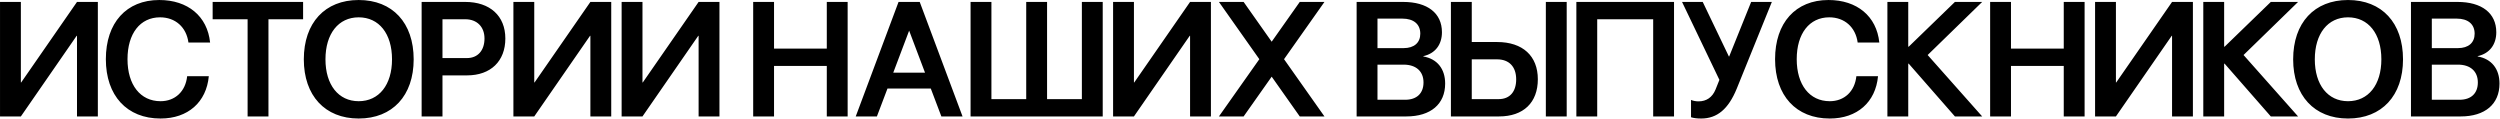 <?xml version="1.0" encoding="UTF-8"?> <svg xmlns="http://www.w3.org/2000/svg" width="3650" height="174" viewBox="0 0 3650 174" fill="none"><path d="M112.415 2.819H142.855V170H112.415V52.224H111.947L30.464 170H0.024V2.819H30.464V120.361H30.932L112.415 2.819ZM304.866 111.229C301.354 149.161 274.427 173.044 234.388 173.044C185.217 173.044 154.544 139.561 154.544 86.409C154.544 33.258 184.515 0.009 232.515 0.009C274.193 0.009 302.759 23.658 306.74 62.058H275.13C272.086 39.58 255.93 25.297 233.686 25.297C204.651 25.297 186.154 48.946 186.154 86.409C186.154 123.873 204.885 147.756 234.388 147.756C255.695 147.756 270.915 133.473 273.256 111.229H304.866ZM442.521 2.819V28.107H391.946V170H361.506V28.107H310.462V2.819H442.521ZM523.648 173.044C474.477 173.044 443.57 139.561 443.57 86.643C443.57 33.258 474.477 0.009 523.648 0.009C573.053 0.009 603.961 33.258 603.961 86.643C603.961 139.561 573.053 173.044 523.648 173.044ZM475.18 86.643C475.18 123.873 494.146 147.756 523.648 147.756C553.385 147.756 572.351 123.873 572.351 86.643C572.351 49.18 553.385 25.297 523.648 25.297C494.146 25.297 475.18 49.18 475.18 86.643ZM646.016 170H615.577V2.819H679.265C715.324 2.819 737.802 23.189 737.802 56.204C737.802 89.219 716.494 110.058 681.841 110.058H646.016V170ZM646.016 84.77H681.841C697.528 84.77 707.363 73.765 707.363 56.204C707.363 39.111 696.358 28.107 679.265 28.107H646.016V84.77ZM861.962 2.819H892.401V170H861.962V52.224H861.494L780.011 170H749.571V2.819H780.011V120.361H780.479L861.962 2.819ZM1019.97 2.819H1050.41V170H1019.97V52.224H1019.5L938.015 170H907.575V2.819H938.015V120.361H938.483L1019.97 2.819ZM1207.12 2.819H1237.56V170H1207.12V96.243H1130.09V170H1099.65V2.819H1130.09V70.956H1207.12V2.819ZM1311.88 2.819H1342.79L1405.31 170H1374.4L1358.95 129.258H1295.73L1280.27 170H1249.37L1311.88 2.819ZM1304.16 106.078H1350.52L1327.34 44.731L1304.16 106.078ZM1447.47 2.819V144.712H1498.28V2.819H1528.72V144.712H1579.53V2.819H1609.97V170H1417.03V2.819H1447.47ZM1737.5 2.819H1767.94V170H1737.5V52.224H1737.03L1655.55 170H1625.11V2.819H1655.55V120.361H1656.02L1737.5 2.819ZM1933.7 170H1897.64L1856.66 111.931L1815.69 170H1779.63L1838.63 86.409L1779.63 2.819H1815.69L1856.66 60.887L1897.64 2.819H1933.7L1874.69 86.409L1933.7 170ZM1980.68 170V2.819H2048.58C2084.17 2.819 2105.24 19.209 2105.24 47.072C2105.24 65.336 2095.17 78.214 2078.08 81.96V82.429C2098.22 85.941 2109.93 100.458 2109.93 122C2109.93 151.971 2088.85 170 2053.26 170H1980.68ZM2011.12 145.649H2051.62C2068.48 145.649 2078.32 136.283 2078.32 120.361C2078.32 104.204 2067.54 94.37 2049.28 94.37H2011.12V145.649ZM2011.12 70.253H2049.28C2064.74 70.253 2073.63 62.292 2073.63 49.18C2073.63 35.365 2064.03 27.17 2047.41 27.17H2011.12V70.253ZM2118.33 170V2.819H2148.77V61.355H2185.76C2223.23 61.355 2245.24 81.726 2245.24 115.678C2245.24 149.863 2224.16 170 2188.57 170H2118.33ZM2148.77 144.712H2188.11C2204.26 144.712 2213.63 133.941 2213.63 115.912C2213.63 97.414 2203.32 86.643 2185.76 86.643H2148.77V144.712ZM2256.94 170V2.819H2287.38V170H2256.94ZM2331.93 170H2301.49V2.819H2444.08V170H2413.64V28.107H2331.93V170ZM2535.62 129.492C2523.44 159.229 2507.05 173.044 2483.64 173.044C2477.55 173.044 2472.4 172.341 2468.89 171.171V145.883C2471.93 147.288 2476.15 147.99 2479.89 147.99C2491.37 147.99 2500.03 142.136 2504.71 130.663L2510.33 116.614L2455.78 2.819H2485.98L2524.15 82.429H2524.62L2556.69 2.819H2586.9L2535.62 129.492ZM2741.92 111.229C2738.41 149.161 2711.48 173.044 2671.44 173.044C2622.27 173.044 2591.6 139.561 2591.6 86.409C2591.6 33.258 2621.57 0.009 2669.57 0.009C2711.25 0.009 2739.82 23.658 2743.8 62.058H2712.19C2709.14 39.58 2692.99 25.297 2670.74 25.297C2641.71 25.297 2623.21 48.946 2623.21 86.409C2623.21 123.873 2641.94 147.756 2671.44 147.756C2692.75 147.756 2707.97 133.473 2710.31 111.229H2741.92ZM2755.6 2.819H2786.04V68.146H2786.75L2854.18 2.819H2893.99L2814.38 80.321L2893.99 170H2854.18L2786.75 92.965H2786.04V170H2755.6V2.819ZM3013.08 2.819H3043.52V170H3013.08V96.243H2936.04V170H2905.6V2.819H2936.04V70.956H3013.08V2.819ZM3171.2 2.819H3201.64V170H3171.2V52.224H3170.73L3089.25 170H3058.81V2.819H3089.25V120.361H3089.71L3171.2 2.819ZM3216.81 2.819H3247.25V68.146H3247.95L3315.39 2.819H3355.19L3275.58 80.321L3355.19 170H3315.39L3247.95 92.965H3247.25V170H3216.81V2.819ZM3428.09 173.044C3378.91 173.044 3348.01 139.561 3348.01 86.643C3348.01 33.258 3378.91 0.009 3428.09 0.009C3477.49 0.009 3508.4 33.258 3508.4 86.643C3508.4 139.561 3477.49 173.044 3428.09 173.044ZM3379.62 86.643C3379.62 123.873 3398.58 147.756 3428.09 147.756C3457.82 147.756 3476.79 123.873 3476.79 86.643C3476.79 49.18 3457.82 25.297 3428.09 25.297C3398.58 25.297 3379.62 49.18 3379.62 86.643ZM3520.01 170V2.819H3587.92C3623.51 2.819 3644.58 19.209 3644.58 47.072C3644.58 65.336 3634.51 78.214 3617.42 81.96V82.429C3637.56 85.941 3649.26 100.458 3649.26 122C3649.26 151.971 3628.19 170 3592.6 170H3520.01ZM3550.45 145.649H3590.96C3607.82 145.649 3617.65 136.283 3617.65 120.361C3617.65 104.204 3606.88 94.37 3588.62 94.37H3550.45V145.649ZM3550.45 70.253H3588.62C3604.07 70.253 3612.97 62.292 3612.97 49.18C3612.97 35.365 3603.37 27.17 3586.75 27.17H3550.45V70.253Z" fill="black"></path></svg> 